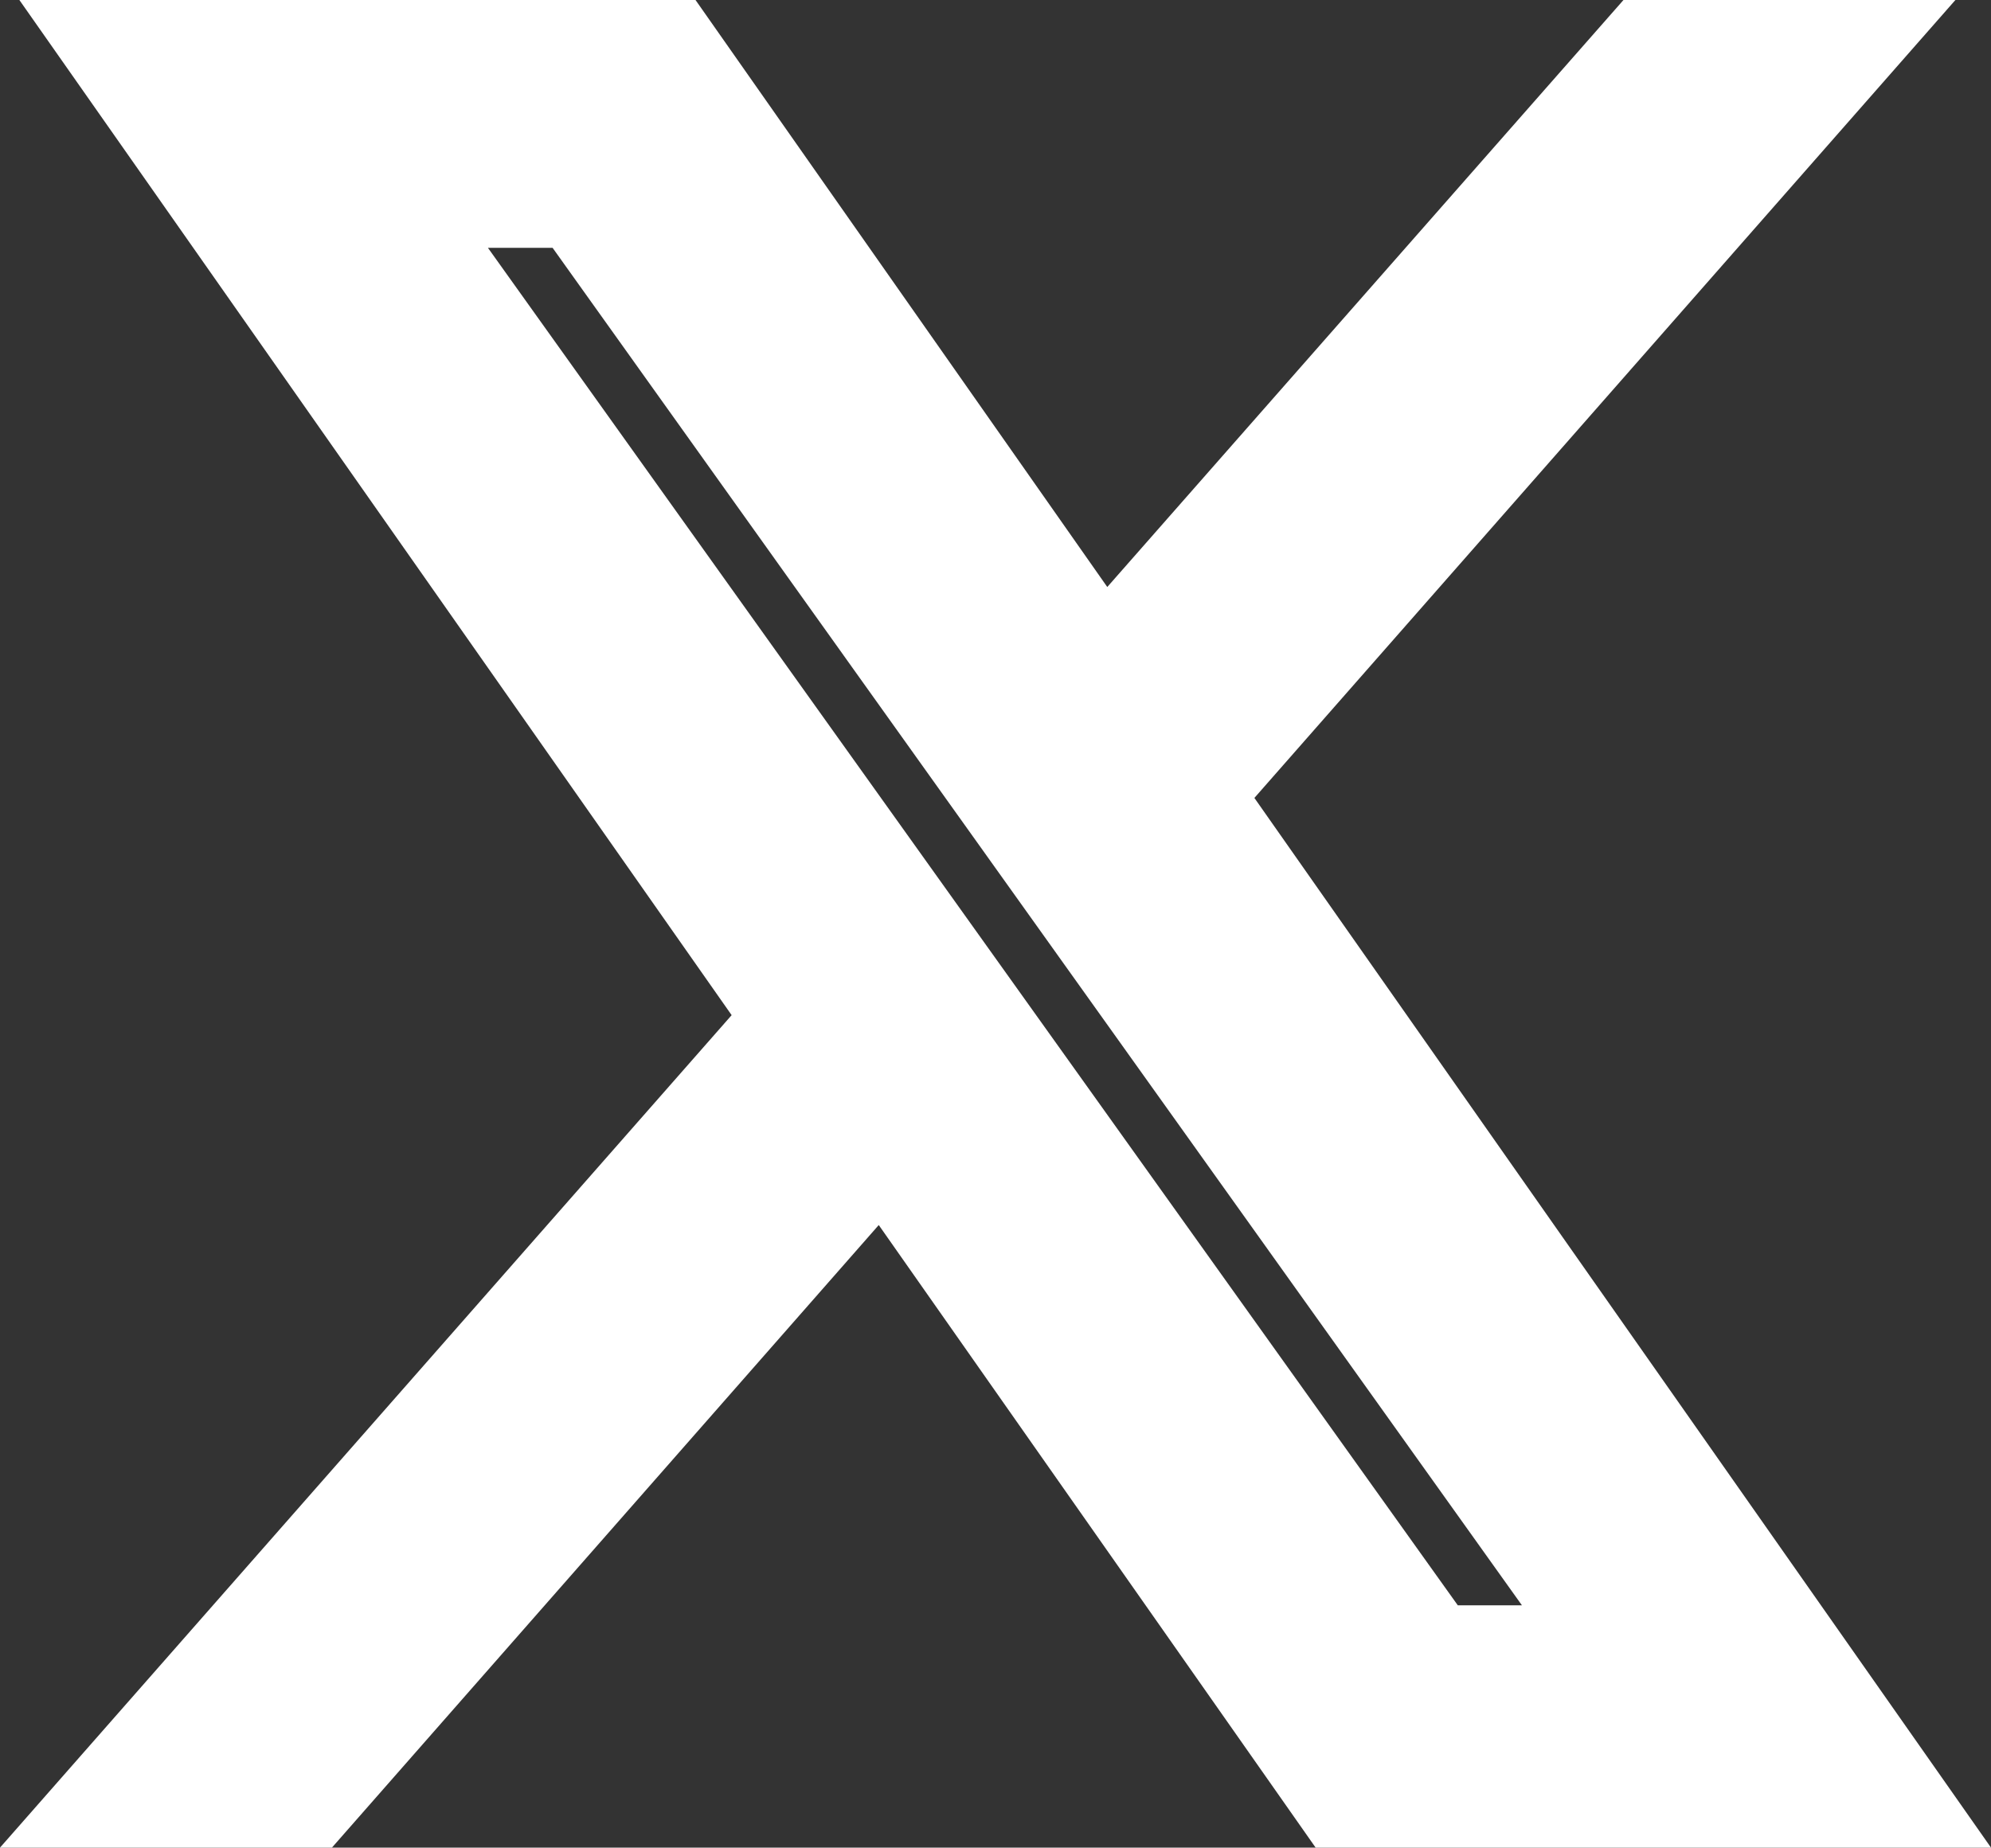 <?xml version="1.0" encoding="UTF-8"?>
<svg xmlns="http://www.w3.org/2000/svg" viewBox="0 0 76.06 70.6">
  <rect x="0" y="0" width="76.06" height="70.6" fill="#333333" stroke="none"/>
  <defs>
    <style>
      .cls-1 {
        fill: #fff;
        stroke-width: 0px;
      }
    </style>
  </defs>
  <g>
    <path class="cls-1" d="m74.7,0h-12.68l-19.72,22.43L26.57,0H.74l27.21,38.79L0,70.6h12.68l20.89-23.79,16.69,23.79h25.8l-28.14-40.11L74.7,0Zm-16.57,61.34h-2.44L18.64,9.47h2.47l37.03,51.87Z"/>
  </g>
</svg>
